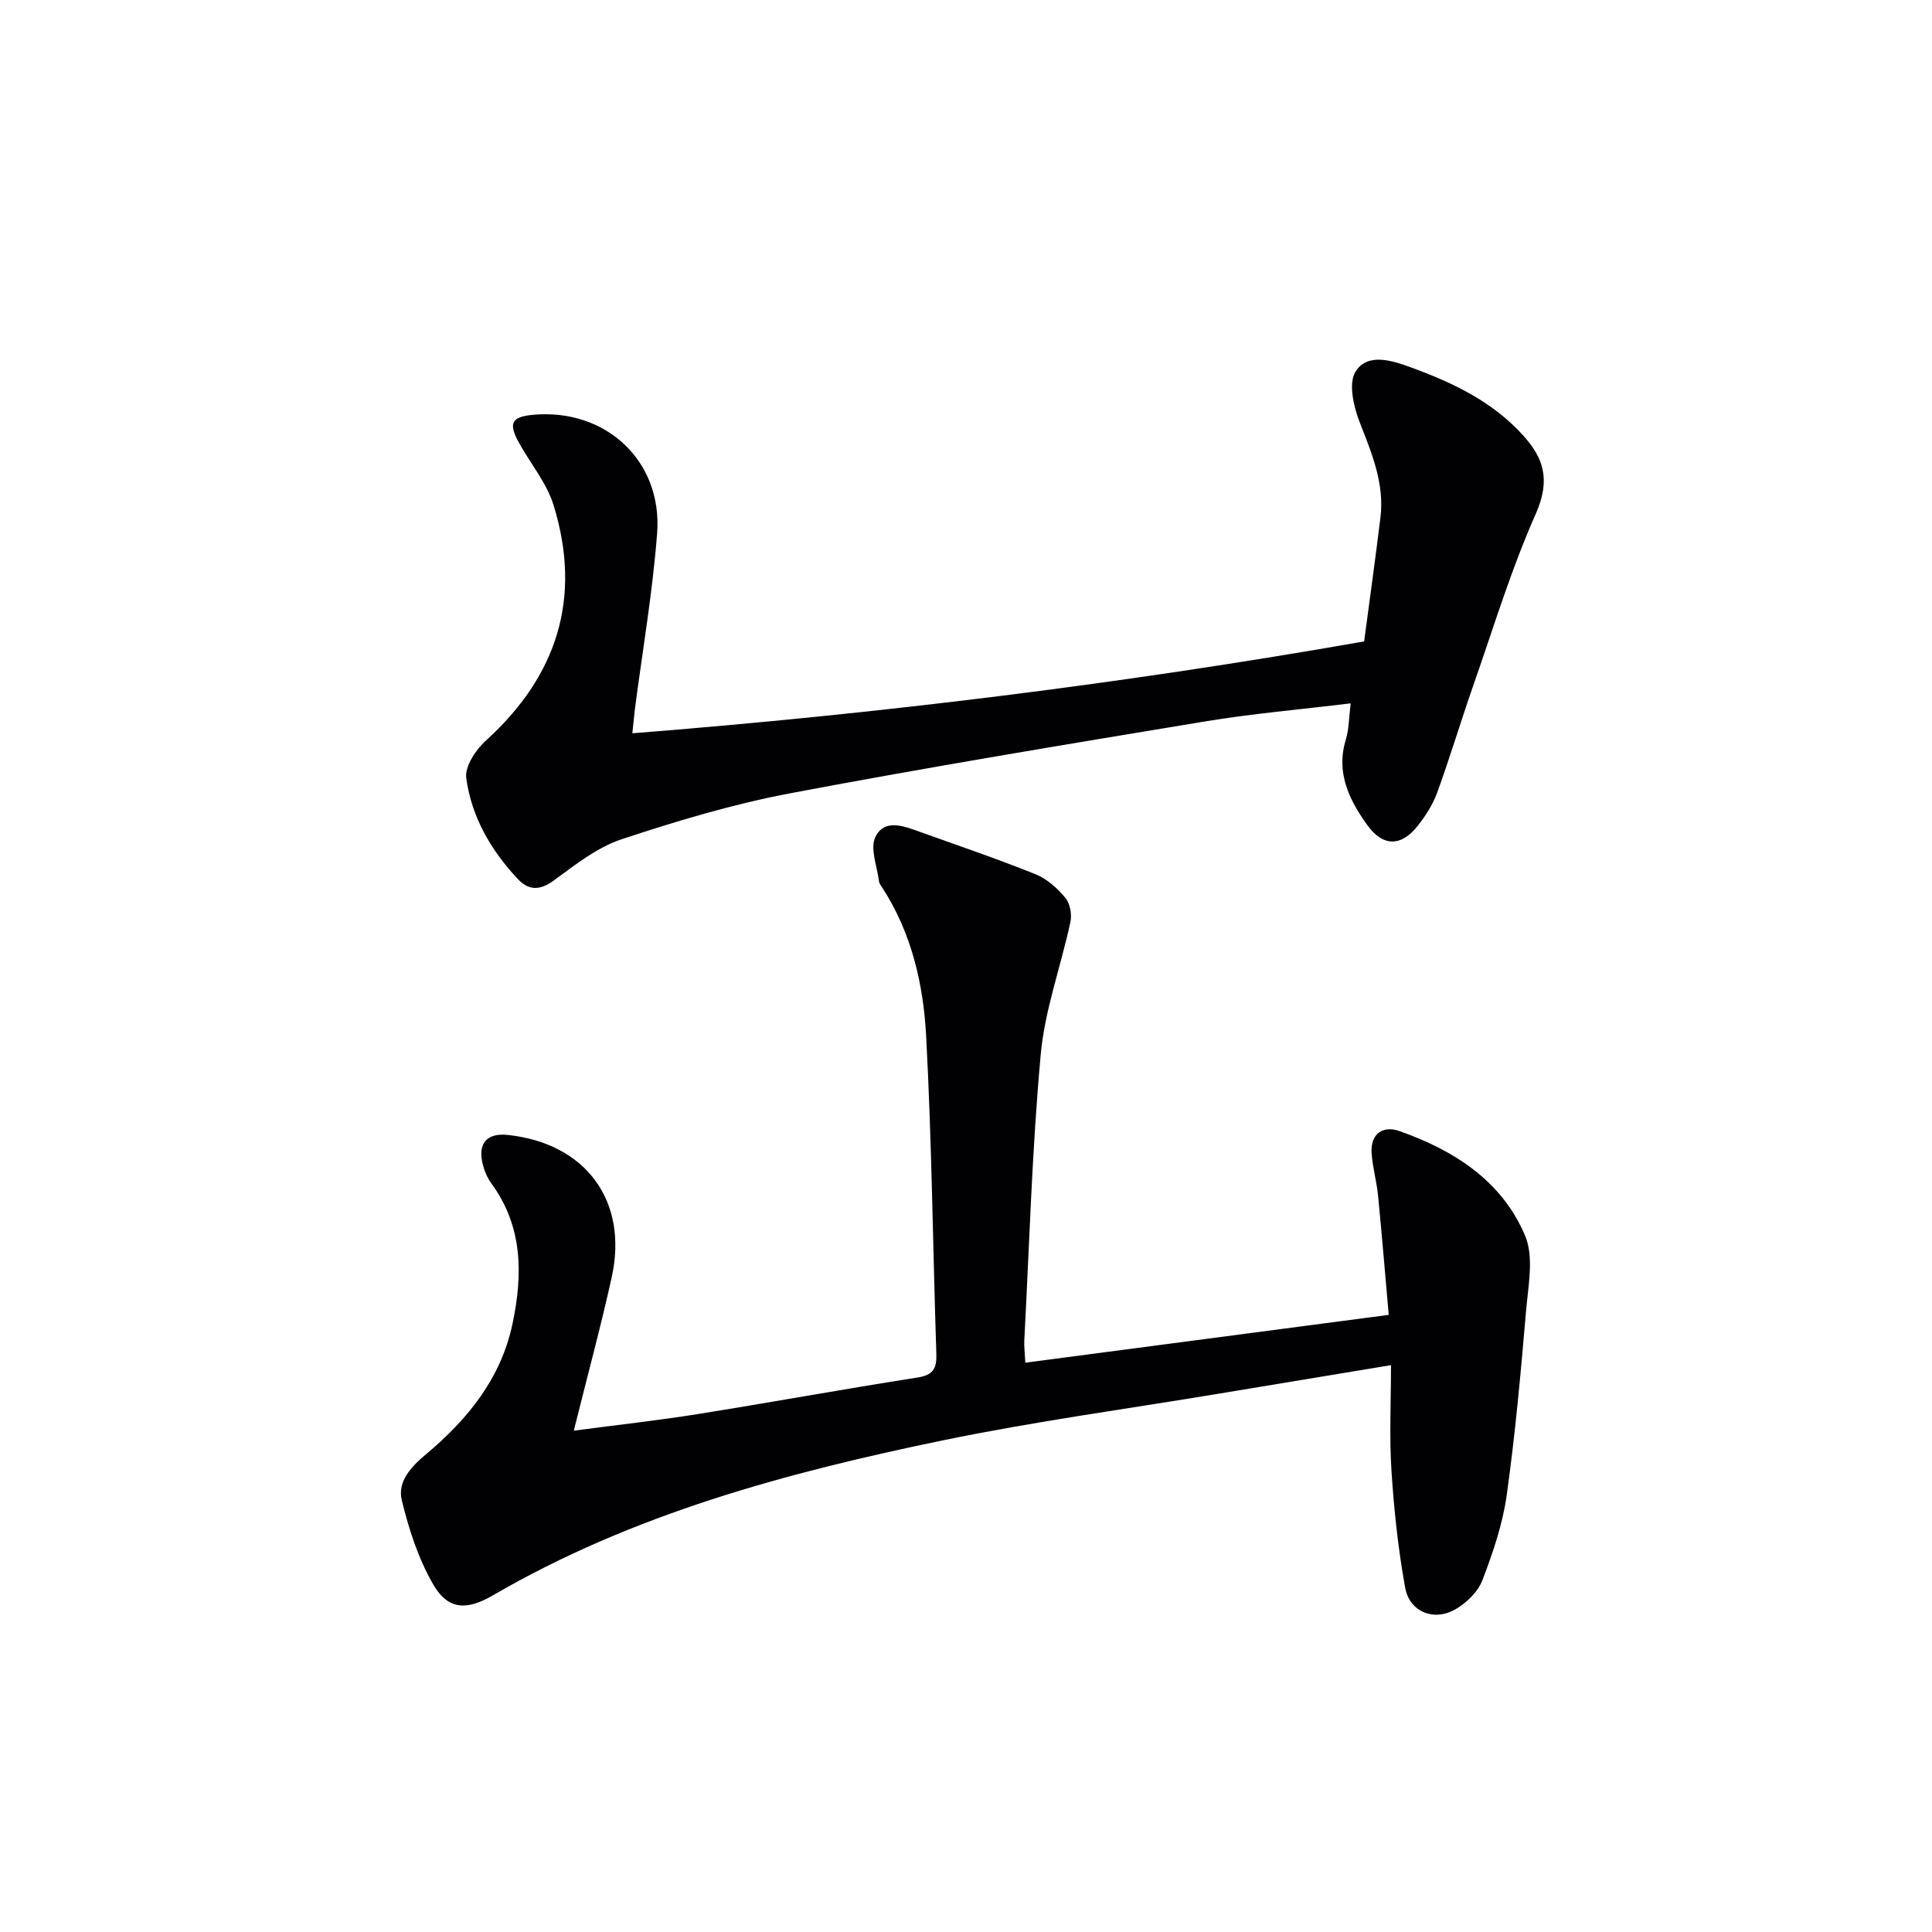 <svg enable-background="new 0 0 400 400" viewBox="0 0 400 400" xmlns="http://www.w3.org/2000/svg"><g fill="#010104"><path d="m118.8 296.2c9.09-1.2 17.31-2.1 25.47-3.4 15.23-2.43 30.41-5.21 45.65-7.59 3.26-.51 4.04-1.85 3.94-4.88-.72-21.94-.94-43.9-2.11-65.81-.57-10.76-3.02-21.38-9.07-30.72-.27-.42-.63-.86-.69-1.32-.38-3.11-1.91-6.82-.75-9.2 1.91-3.91 6.03-2.19 9.36-1 7.95 2.85 15.96 5.57 23.79 8.72 2.36.95 4.52 2.89 6.17 4.87.98 1.18 1.4 3.44 1.06 5-1.96 9.18-5.31 18.2-6.15 27.46-1.8 19.68-2.36 39.48-3.4 59.23-.06 1.15.1 2.31.21 4.57 24.72-3.25 49.25-6.48 75.24-9.9-.71-8.01-1.39-16.33-2.2-24.64-.29-2.96-1.14-5.88-1.34-8.84-.27-4.04 2.35-5.77 5.74-4.58 11.32 3.97 21.27 10.34 26.04 21.68 1.87 4.45.63 10.4.19 15.61-1.09 12.74-2.23 25.49-4.01 38.15-.84 5.99-2.86 11.9-5.04 17.59-.92 2.39-3.29 4.68-5.59 6-4.46 2.56-9.48.52-10.39-4.5-1.44-7.97-2.31-16.08-2.83-24.17-.46-7.11-.1-14.26-.1-21.89-12.12 2.01-23.72 3.92-35.31 5.85-19.13 3.18-38.39 5.79-57.37 9.7-32.41 6.69-64.29 15.26-93.26 32.11-5.41 3.15-9.28 3.04-12.34-2.23-3.08-5.31-5.06-11.44-6.52-17.45-.96-3.93 1.99-7.01 5.1-9.61 8.59-7.19 15.46-15.71 17.82-26.94 2.13-10.1 2.18-20.07-4.34-29-.86-1.18-1.48-2.64-1.83-4.06-1.07-4.3.87-6.49 5.19-6.03 16.11 1.7 24.99 13.63 21.53 29.4-2.28 10.33-5.06 20.56-7.86 31.82z"/><path d="m130.92 151.82c51.29-4.05 101.46-10.23 151.51-19.02 1.17-8.82 2.34-17.2 3.37-25.59.87-7.04-1.75-13.3-4.26-19.7-1.27-3.25-2.41-8.07-.91-10.53 2.48-4.05 7.67-2.31 11.48-.92 8.63 3.15 16.95 7.09 23.24 14.09 4.08 4.53 5.83 8.99 2.6 16.27-5.1 11.48-8.76 23.61-12.92 35.5-2.57 7.35-4.8 14.82-7.46 22.14-.89 2.45-2.37 4.79-3.99 6.85-3.48 4.44-7.27 4.44-10.55-.15-3.74-5.24-6.48-10.84-4.38-17.67.65-2.13.62-4.47.99-7.47-10.52 1.28-20.41 2.13-30.18 3.75-28.65 4.74-57.31 9.47-85.84 14.87-11.84 2.24-23.5 5.73-34.95 9.53-5.06 1.68-9.58 5.28-13.99 8.51-2.88 2.11-5.19 2.13-7.45-.27-5.58-5.93-9.62-12.89-10.7-20.94-.32-2.4 1.99-5.86 4.08-7.75 14.79-13.41 19.9-29.58 14.01-48.7-1.42-4.63-4.8-8.64-7.19-12.98-2.23-4.03-1.52-5.35 2.95-5.76 14.99-1.37 26.81 9.51 25.67 24.53-.93 12.2-3.03 24.31-4.61 36.47-.16 1.45-.29 2.9-.52 4.94z"/></g></svg>